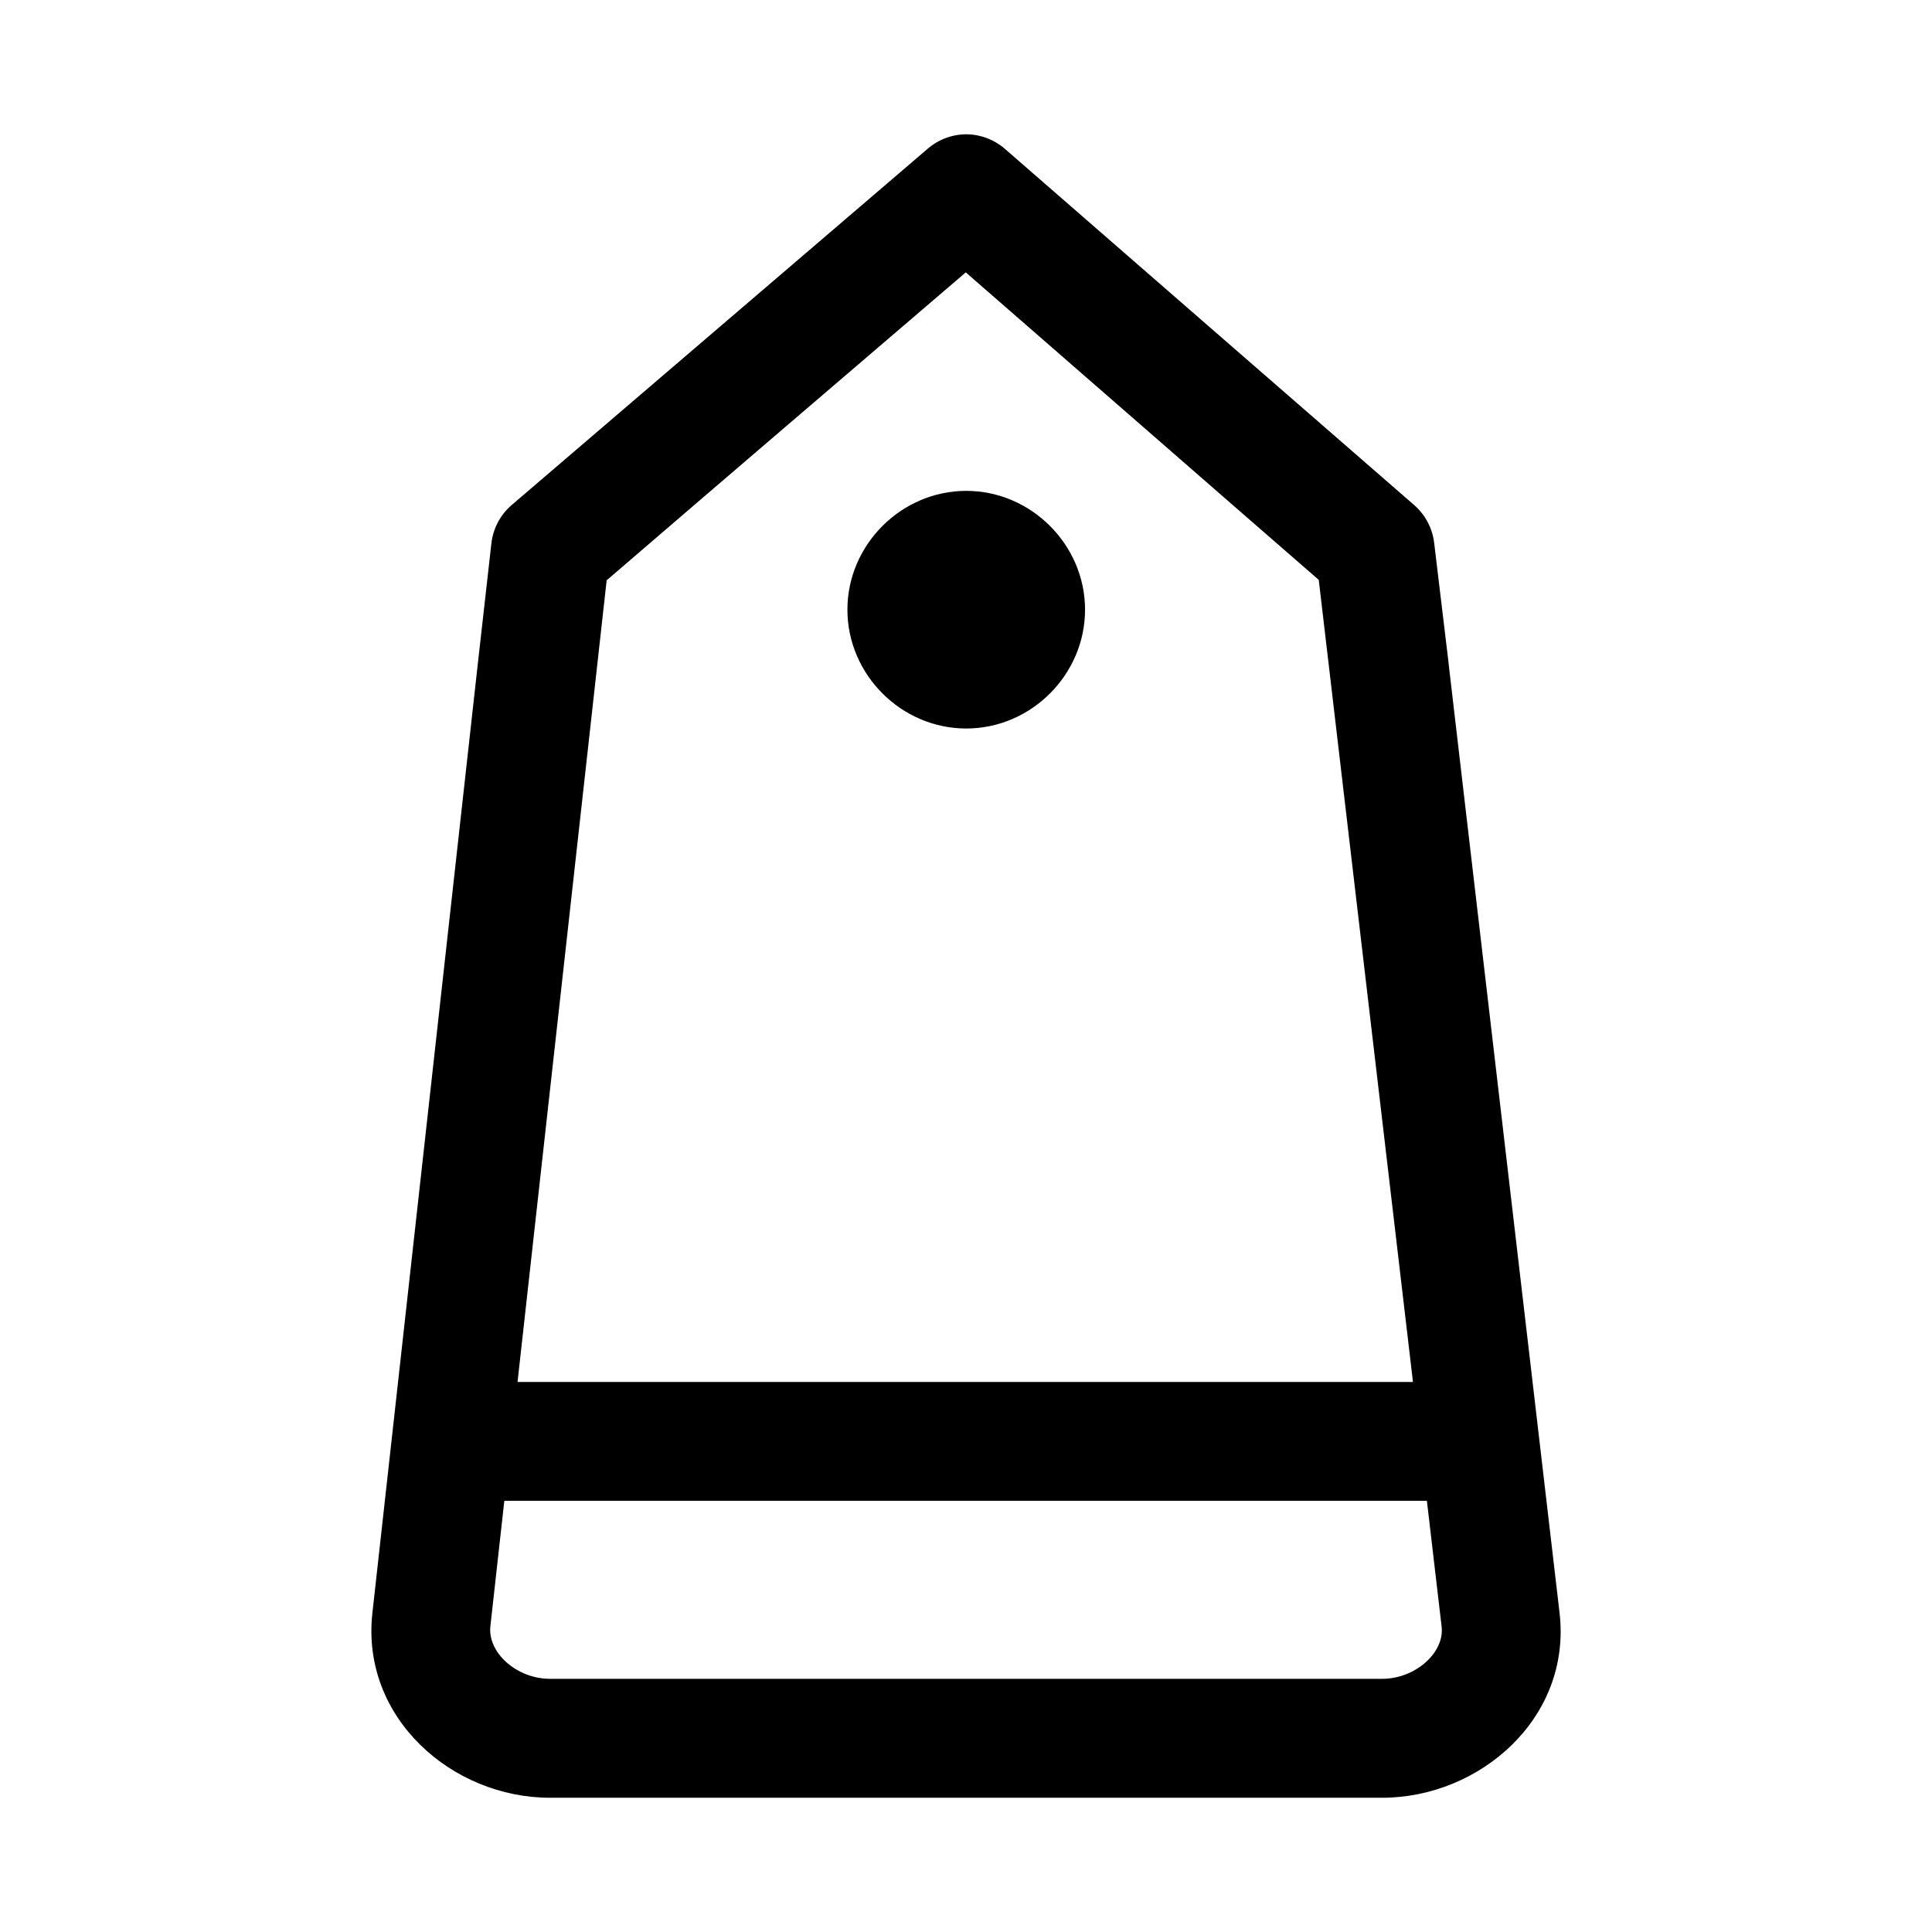<?xml version="1.0" encoding="UTF-8"?>
<!-- The Best Svg Icon site in the world: iconSvg.co, Visit us! https://iconsvg.co -->
<svg fill="#000000" width="800px" height="800px" version="1.1" viewBox="144 144 512 512" xmlns="http://www.w3.org/2000/svg">
 <path d="m400.28 179.59c-3.836-0.035-7.555 1.332-10.453 3.844-36.184 30.98-75.375 64.574-110.3 94.465-3.004 2.617-4.906 6.277-5.32 10.238l-3.629 32.195-27.891 251.14c-3.086 27.766 21.121 48.953 47.078 48.953h220.48c25.965 0 50.316-21.191 47.047-49.047l-29.336-250.98c-0.016-0.238-0.035-0.418-0.059-0.648l-3.812-31.734c-0.43-3.91-2.305-7.519-5.258-10.117-36.168-31.445-72.266-62.891-108.43-94.371-2.801-2.469-6.383-3.867-10.117-3.938zm-0.34 36.594c30.699 26.695 64.504 56.258 93.543 81.488l24.969 212.57h-237.3l23.617-212.45c31.012-26.695 63.359-54.352 95.172-81.609zm0.121 57.902c-17.203 0-31.488 14.285-31.488 31.488 0 17.203 14.285 31.488 31.488 31.488s31.488-14.285 31.488-31.488c0-17.203-14.285-31.488-31.488-31.488zm-122.41 267.65h244.49l3.906 33.363c0.797 6.801-6.883 13.809-15.805 13.809l-220.48-0.004c-8.93 0-16.574-7.019-15.805-13.93z"/>
</svg>